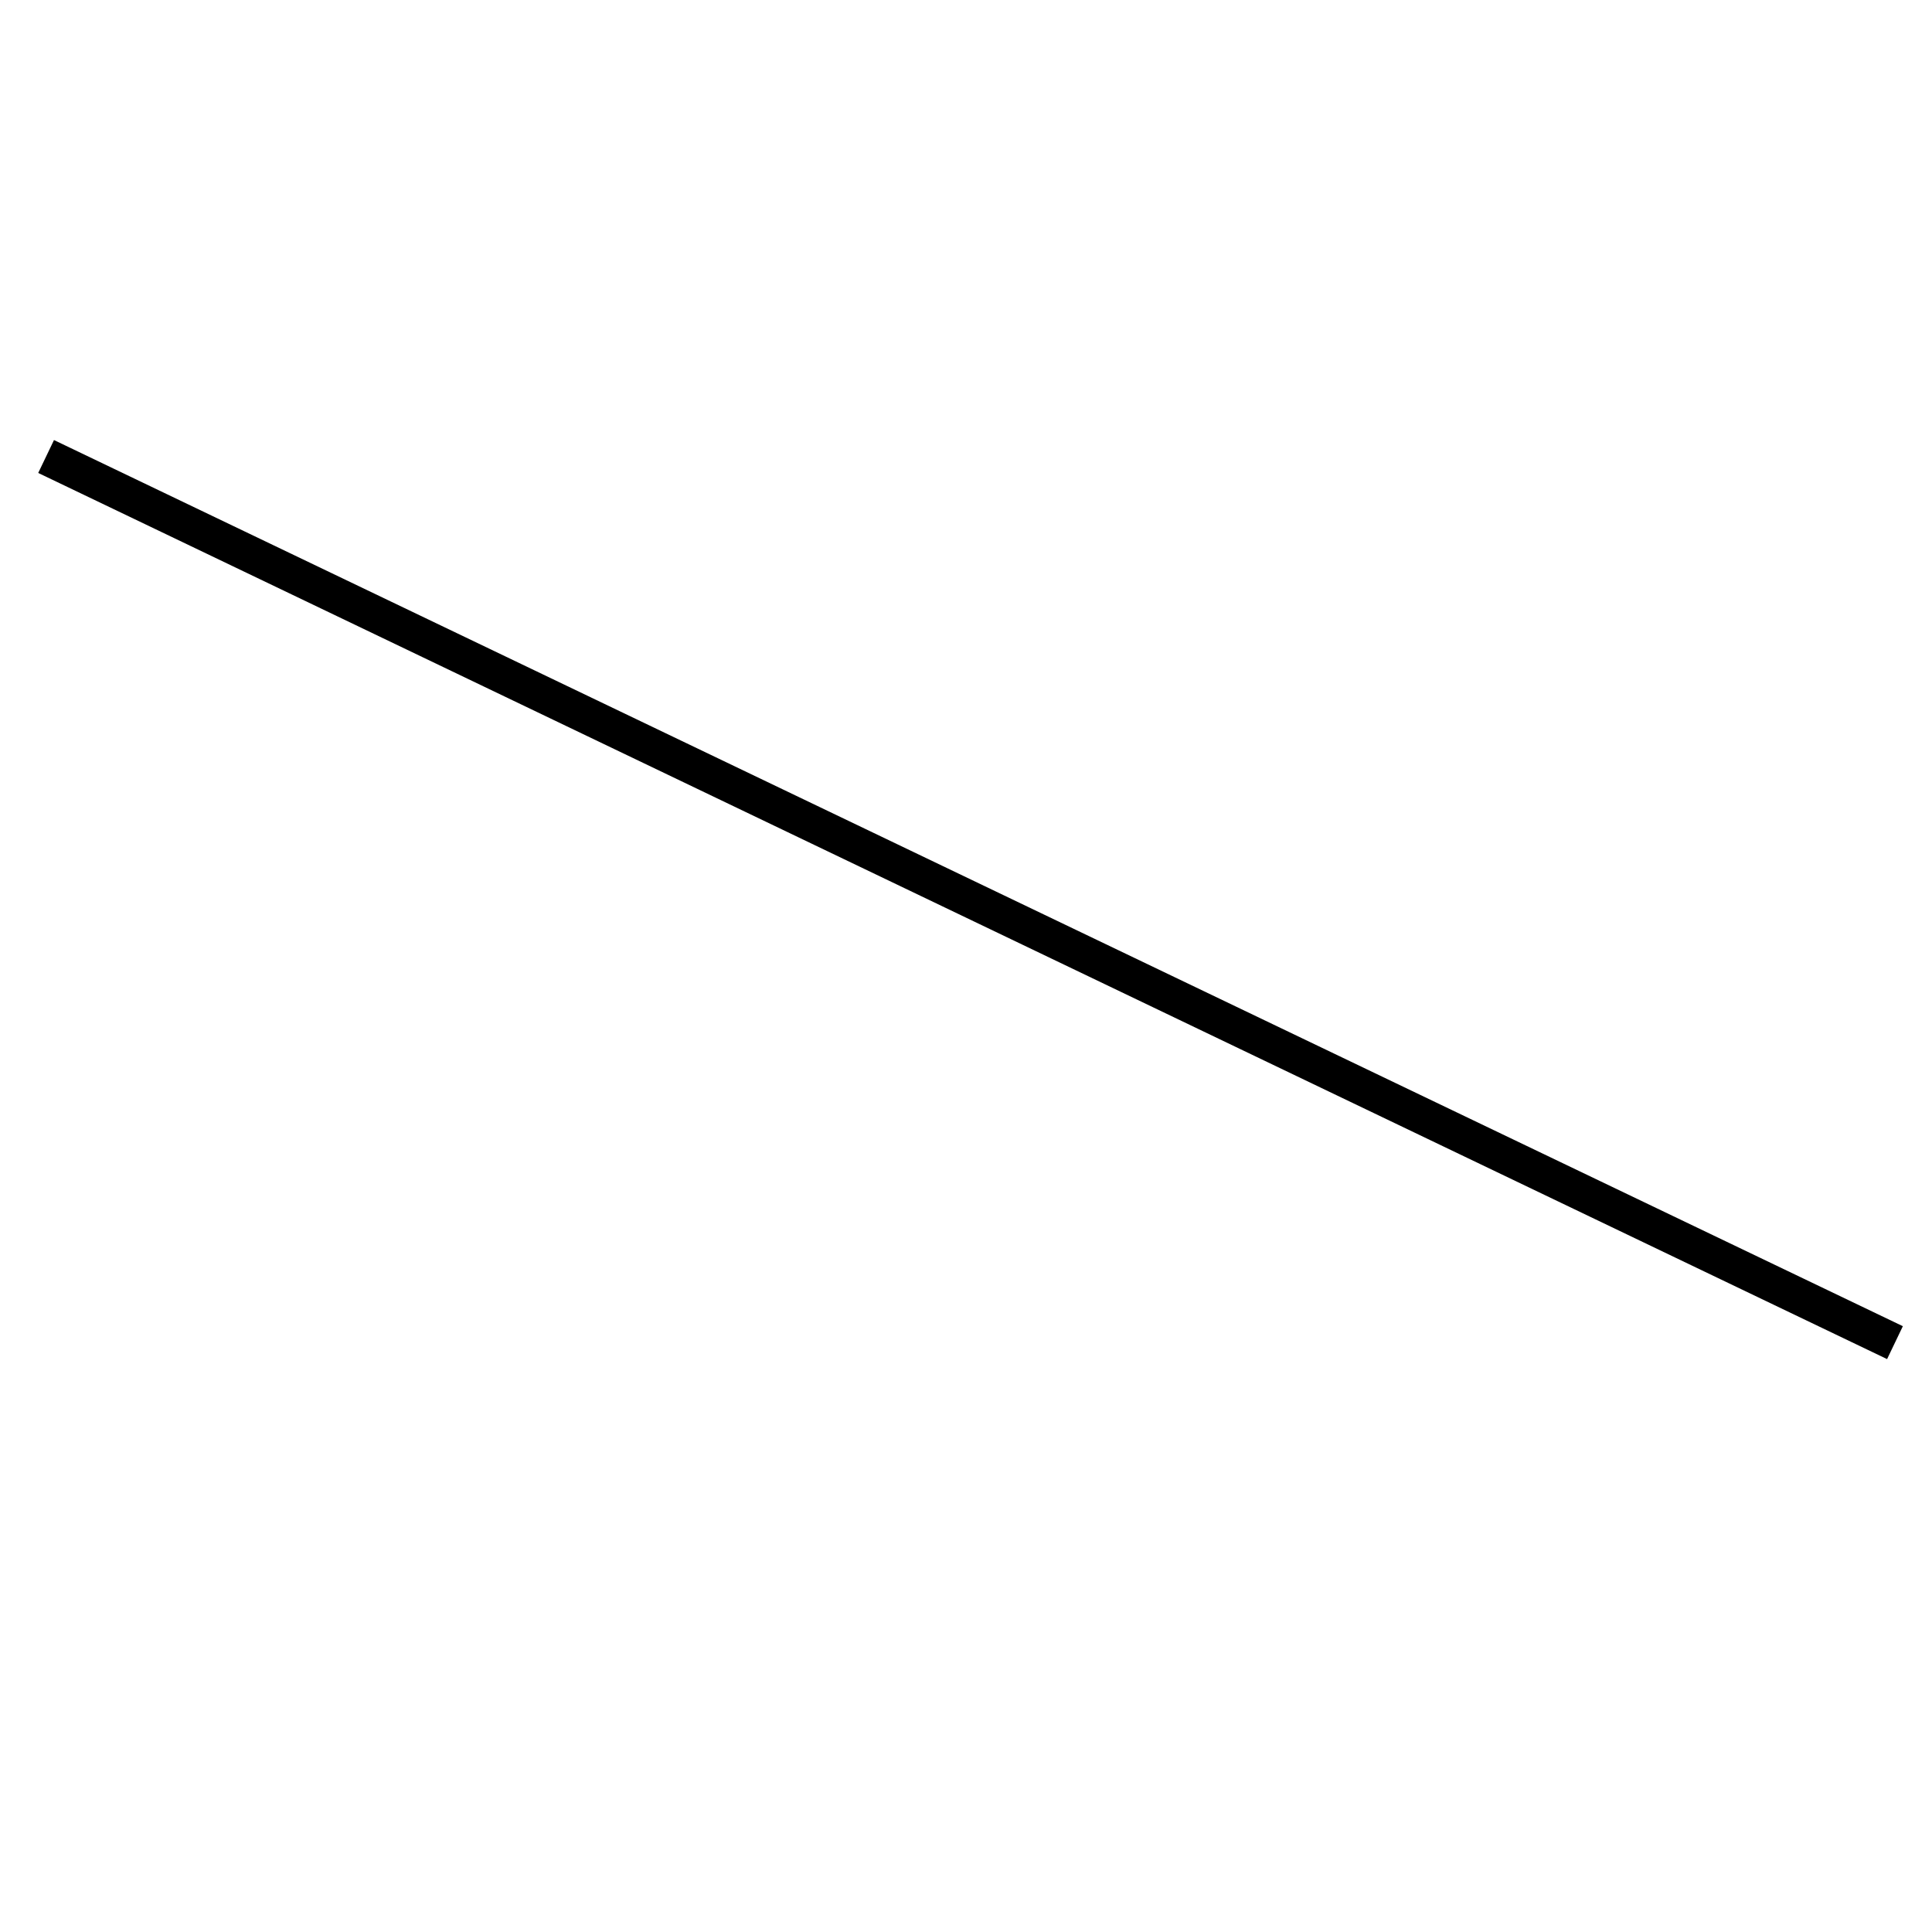 <svg xmlns="http://www.w3.org/2000/svg" xmlns:xlink="http://www.w3.org/1999/xlink" width="794" zoomAndPan="magnify" viewBox="0 0 595.5 595.5" height="794" preserveAspectRatio="xMidYMid meet"><defs><clipPath id="f9859582fa"><path d="M 0 77 L 595 77 L 595 478 L 0 478 Z M 0 77 " clip-rule="nonzero"></path></clipPath></defs><g clip-path="url(#f9859582fa)"><path stroke-linecap="butt" transform="matrix(0.676, 0.324, -0.324, 0.676, 16.64, 135.64)" fill="none" stroke-linejoin="miter" d="M -0.001 7.498 L 843.012 7.5 " stroke="#000000" stroke-width="15" stroke-opacity="1" stroke-miterlimit="4"></path></g></svg>